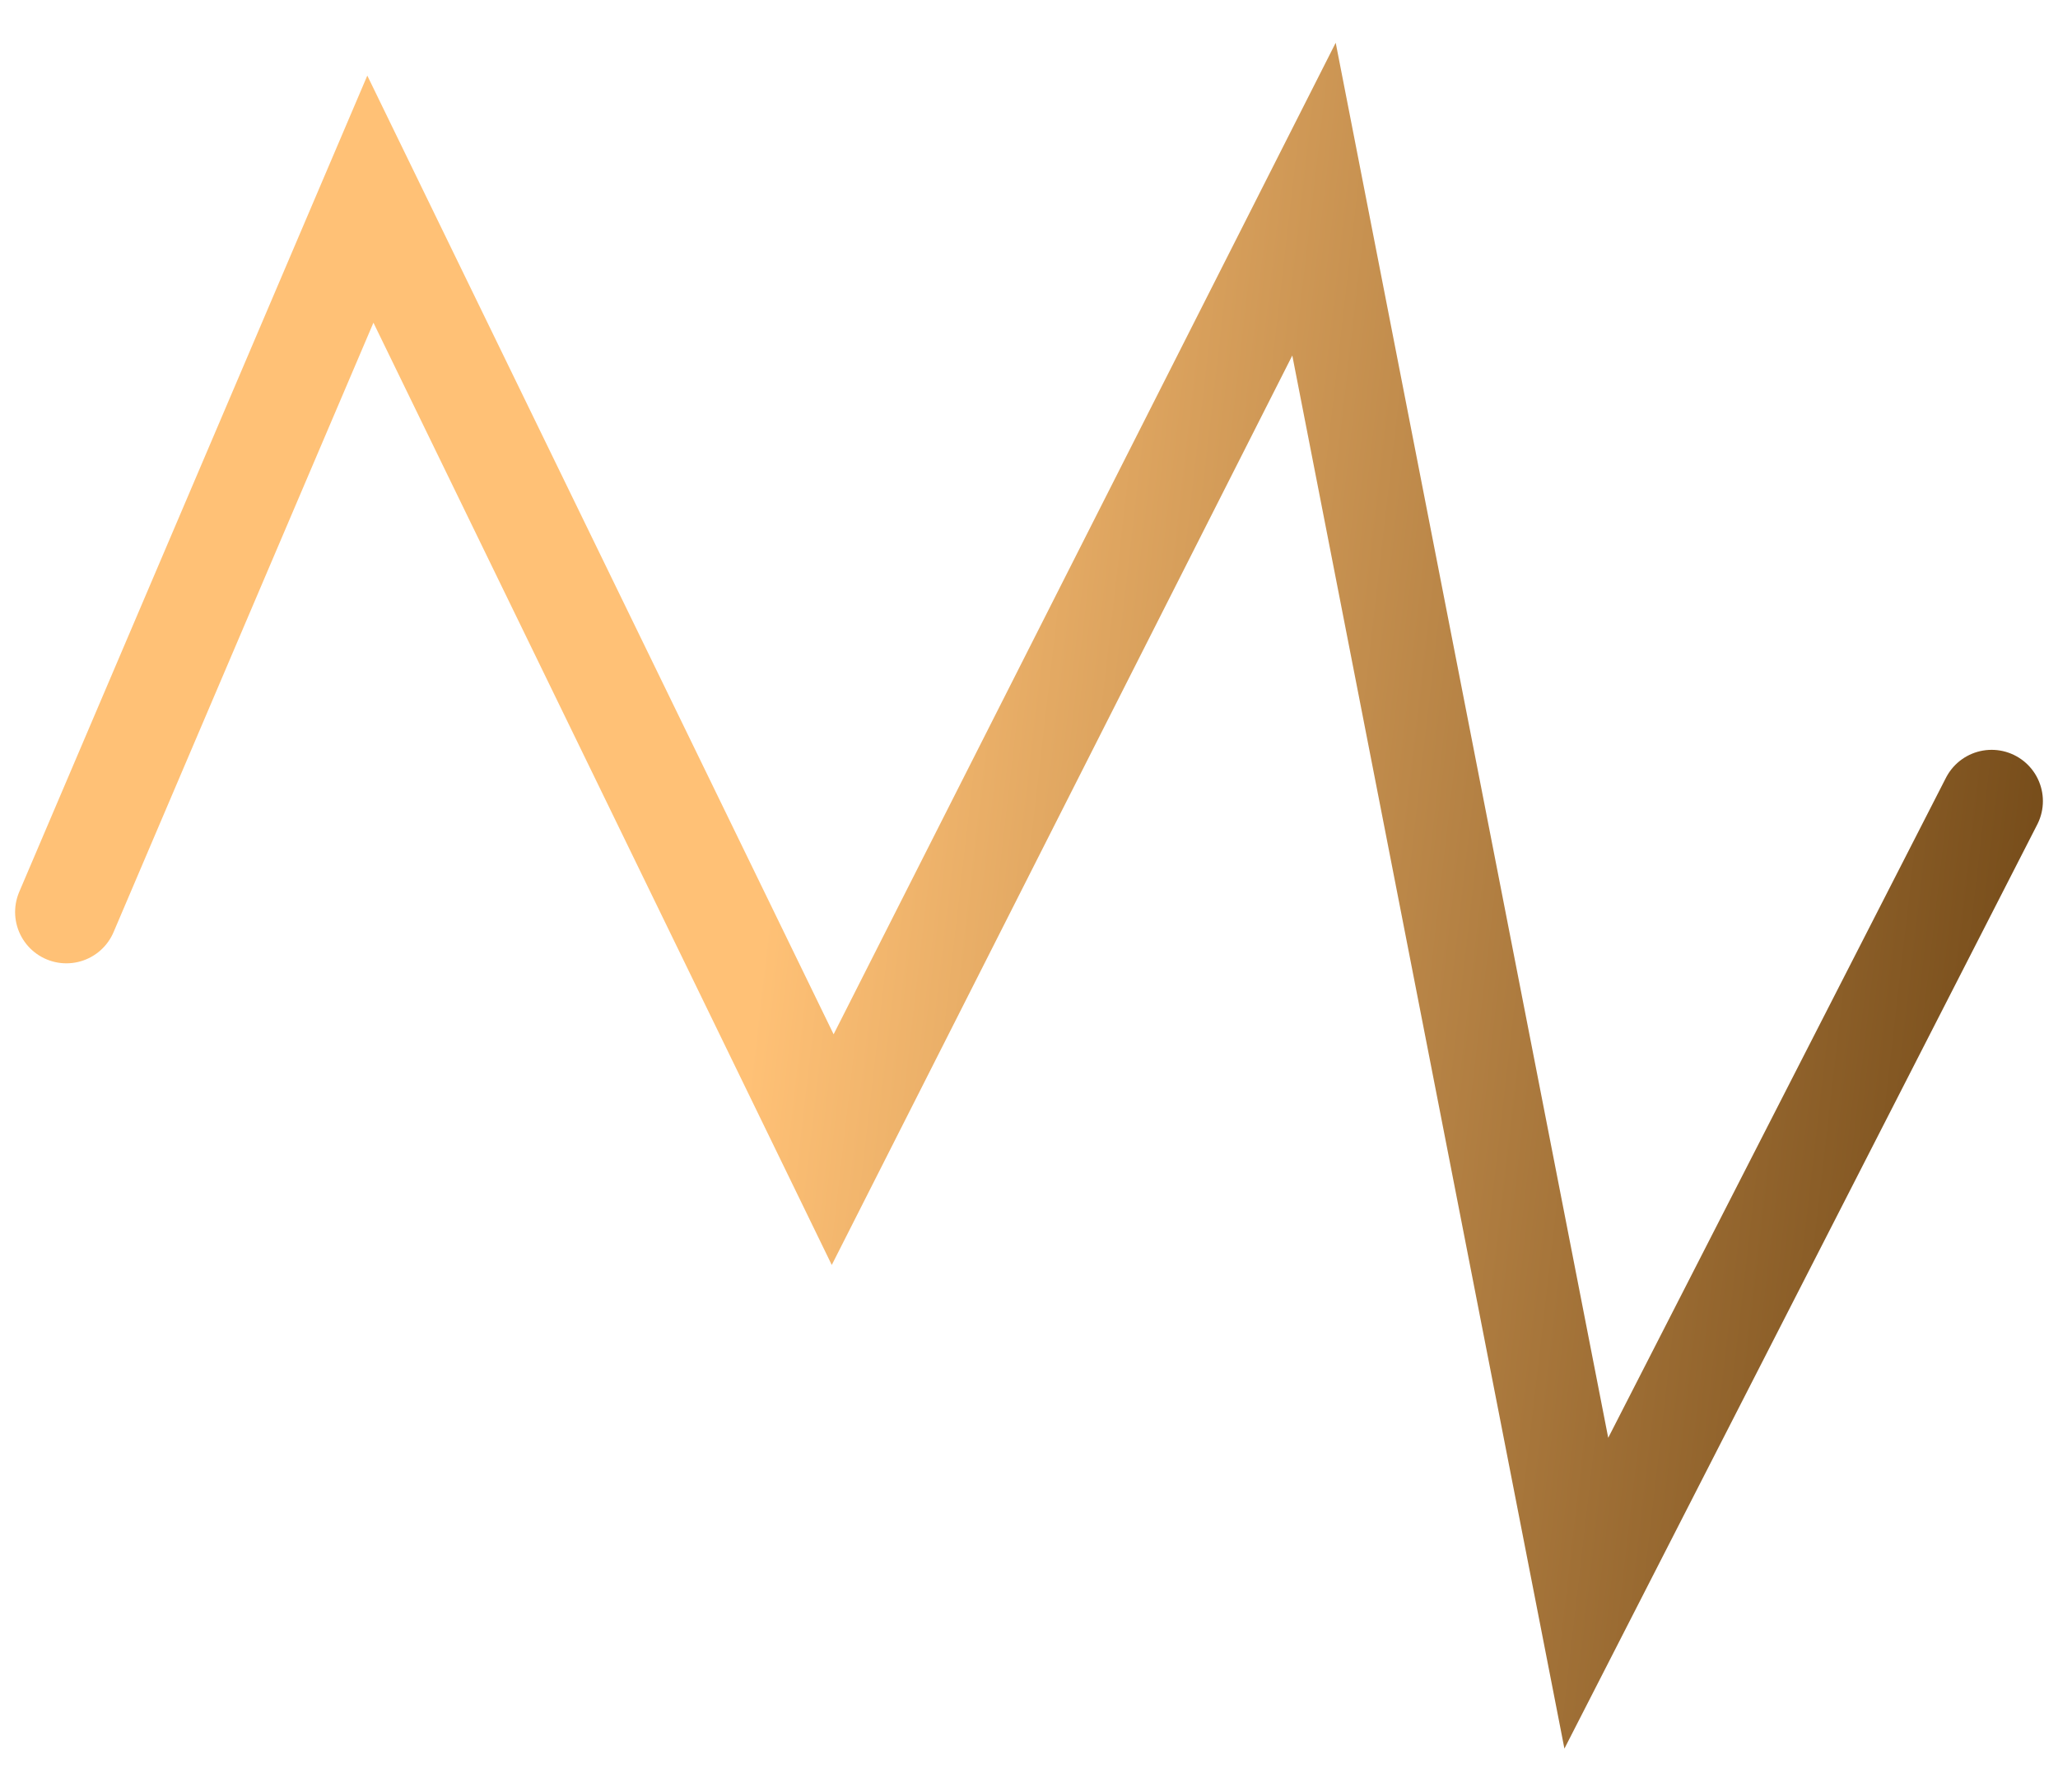 <?xml version="1.0" encoding="UTF-8"?> <svg xmlns="http://www.w3.org/2000/svg" width="31" height="27" viewBox="0 0 31 27" fill="none"> <path d="M1 13.739L5.579 3L12.543 17.318L19.793 3L23.895 24L30 12.068" stroke="url(#paint0_linear_3445_2003)" stroke-width="1.545" stroke-linecap="round"></path> <defs> <linearGradient id="paint0_linear_3445_2003" x1="11" y1="18.441" x2="42.719" y2="22.109" gradientUnits="userSpaceOnUse"> <stop stop-color="#FFC176"></stop> <stop offset="0.655" stop-color="#694111"></stop> </linearGradient> </defs> </svg> 
